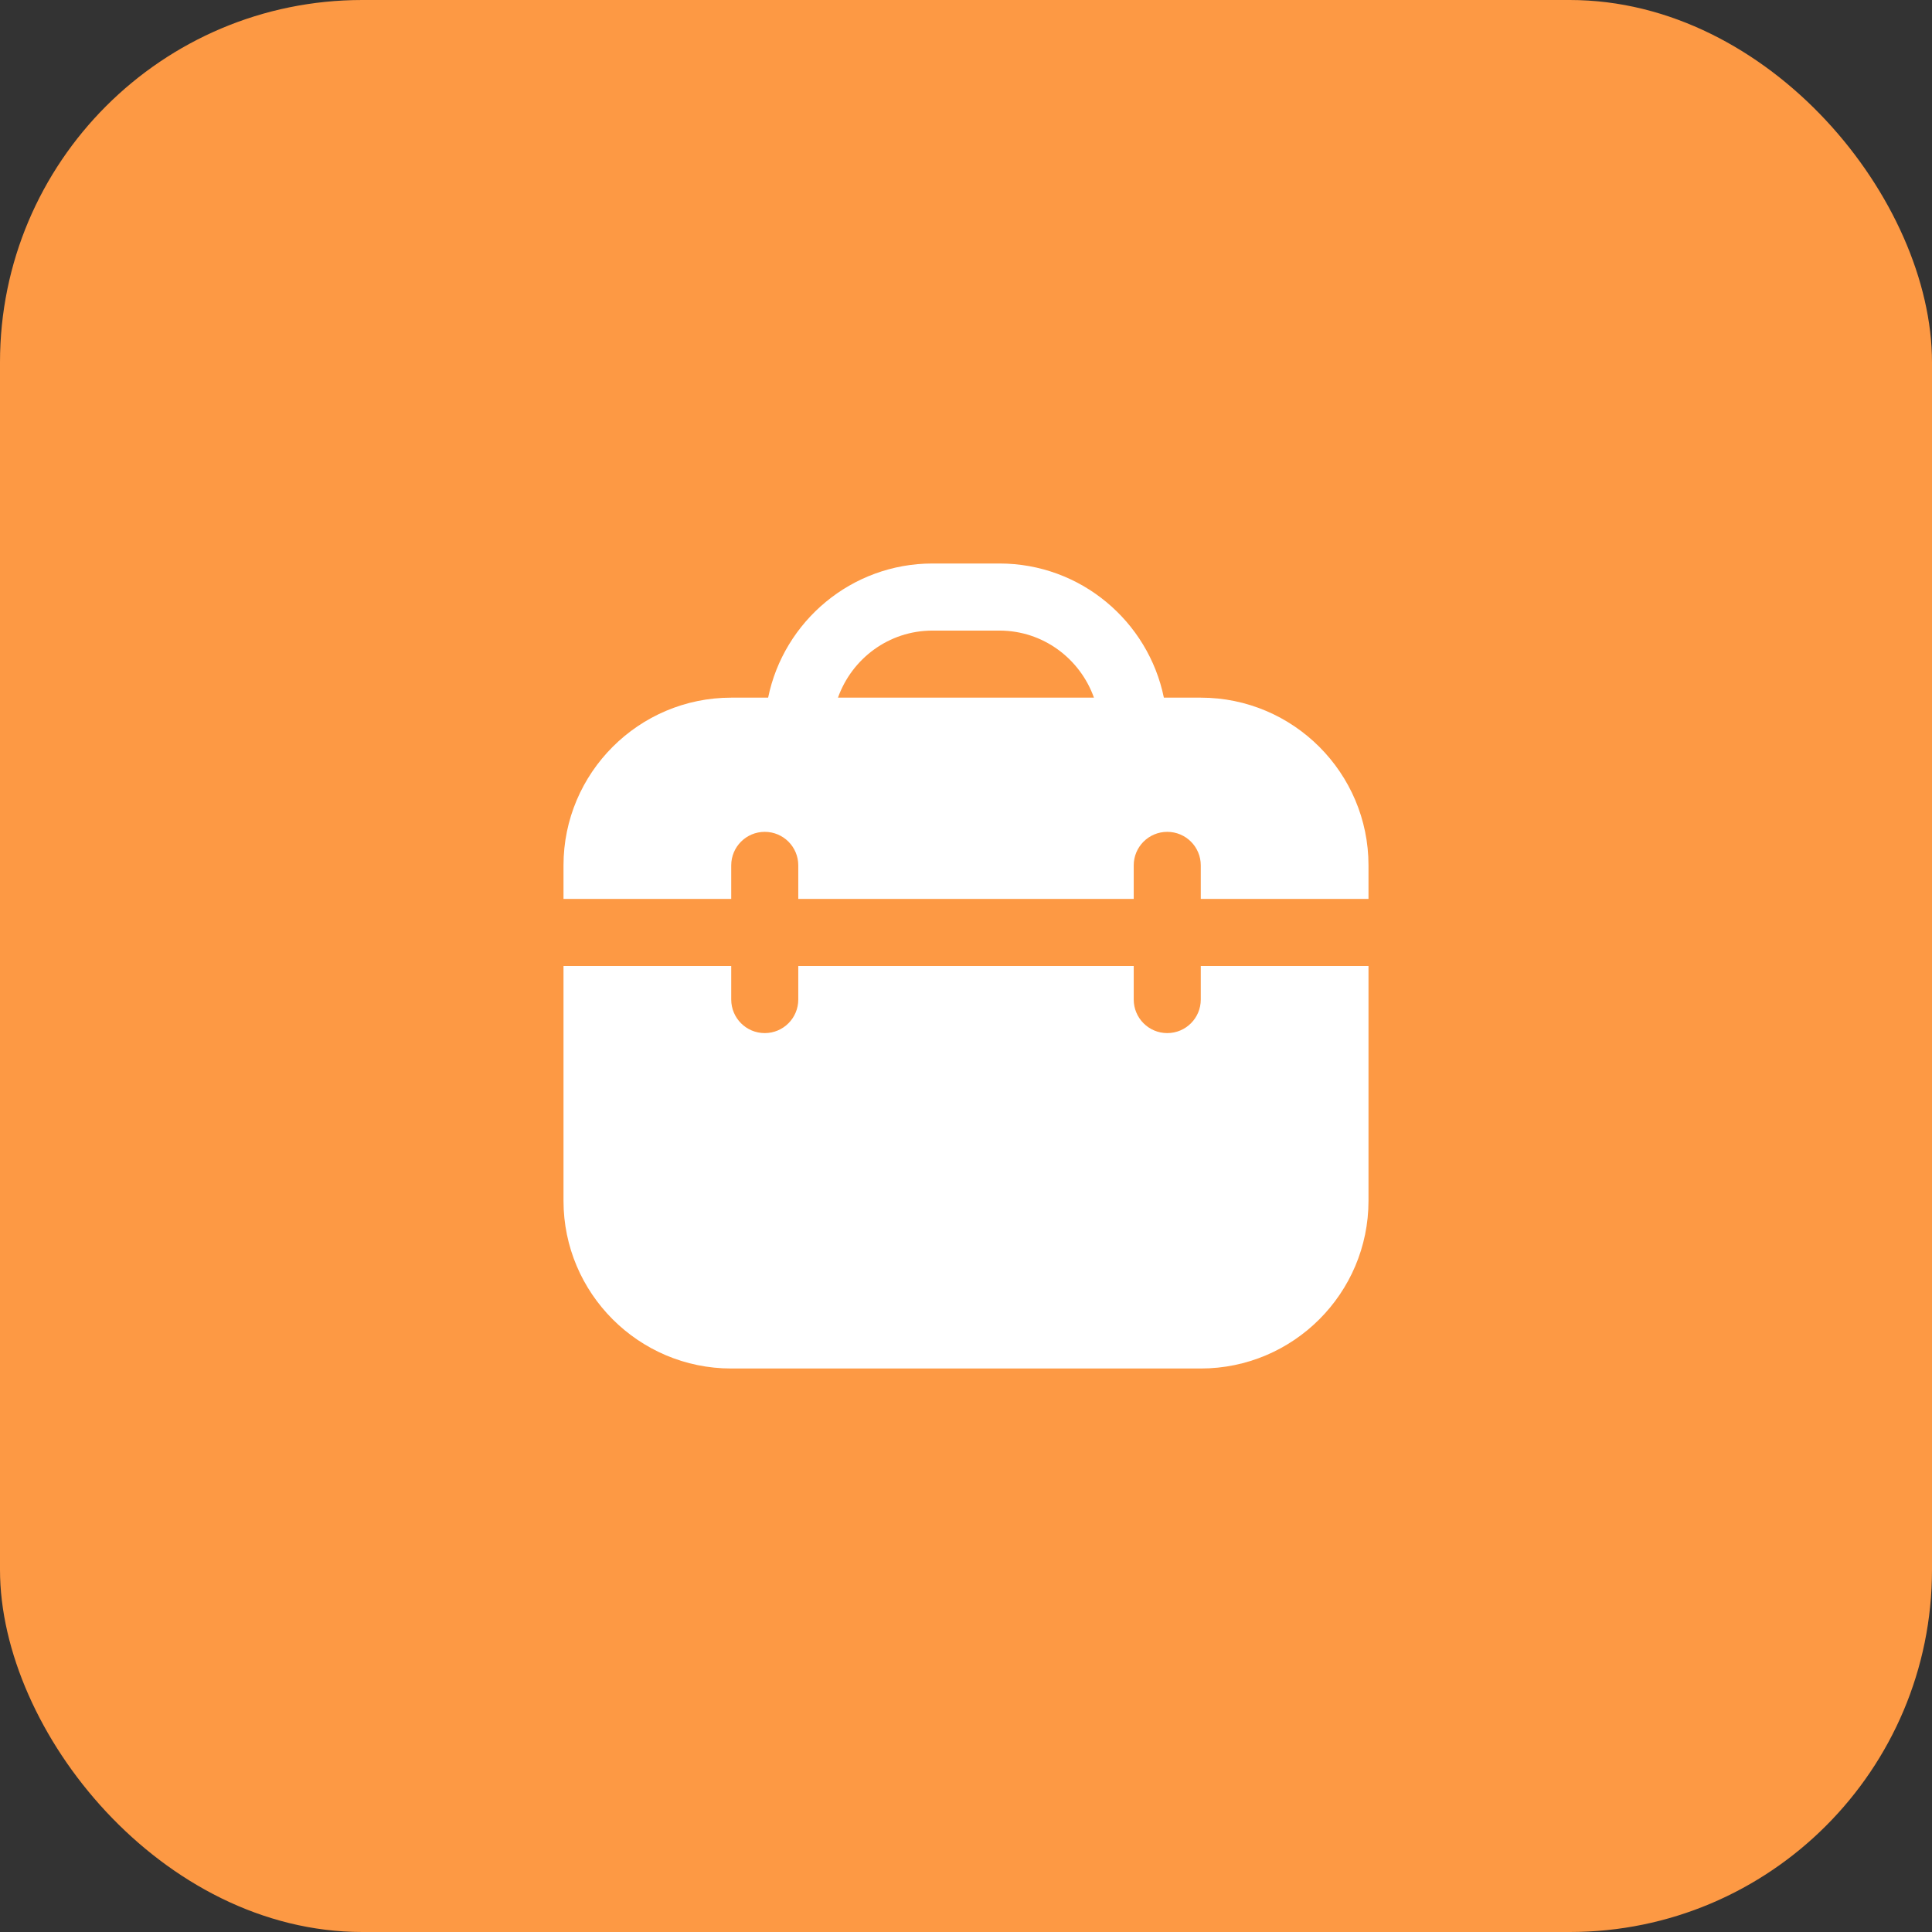 <svg width="48" height="48" viewBox="0 0 48 48" fill="none" xmlns="http://www.w3.org/2000/svg">
<rect x="0" y="0" width="48" height="48" fill="#333333" stroke="none"/>
<rect width="48" height="48" rx="9" fill="#FD9944"/>
<g clip-path="url(#clip0_8630_17879)">
<path d="M29.833 24H34V29.833C34 32.131 32.131 34 29.833 34H18.167C15.869 34 14 32.131 14 29.833V24H18.167V24.833C18.167 25.293 18.539 25.667 19 25.667C19.461 25.667 19.833 25.293 19.833 24.833V24H28.167V24.833C28.167 25.293 28.539 25.667 29 25.667C29.461 25.667 29.833 25.293 29.833 24.833V24ZM34 21.5V22.333H29.833V21.5C29.833 21.04 29.461 20.667 29 20.667C28.539 20.667 28.167 21.04 28.167 21.5V22.333H19.833V21.5C19.833 21.04 19.461 20.667 19 20.667C18.539 20.667 18.167 21.04 18.167 21.5V22.333H14V21.5C14 19.203 15.869 17.333 18.167 17.333H19.084C19.472 15.434 21.155 14 23.167 14H24.833C26.845 14 28.528 15.434 28.916 17.333H29.833C32.131 17.333 34 19.203 34 21.5ZM20.82 17.333H27.179C26.834 16.366 25.918 15.667 24.832 15.667H23.166C22.081 15.667 21.164 16.366 20.819 17.333H20.82Z" fill="white"/>
</g>
<defs>
<clipPath id="clip0_8630_17879">
<rect width="20" height="20" fill="white" transform="translate(14 14)"/>
</clipPath>
</defs>
</svg>
